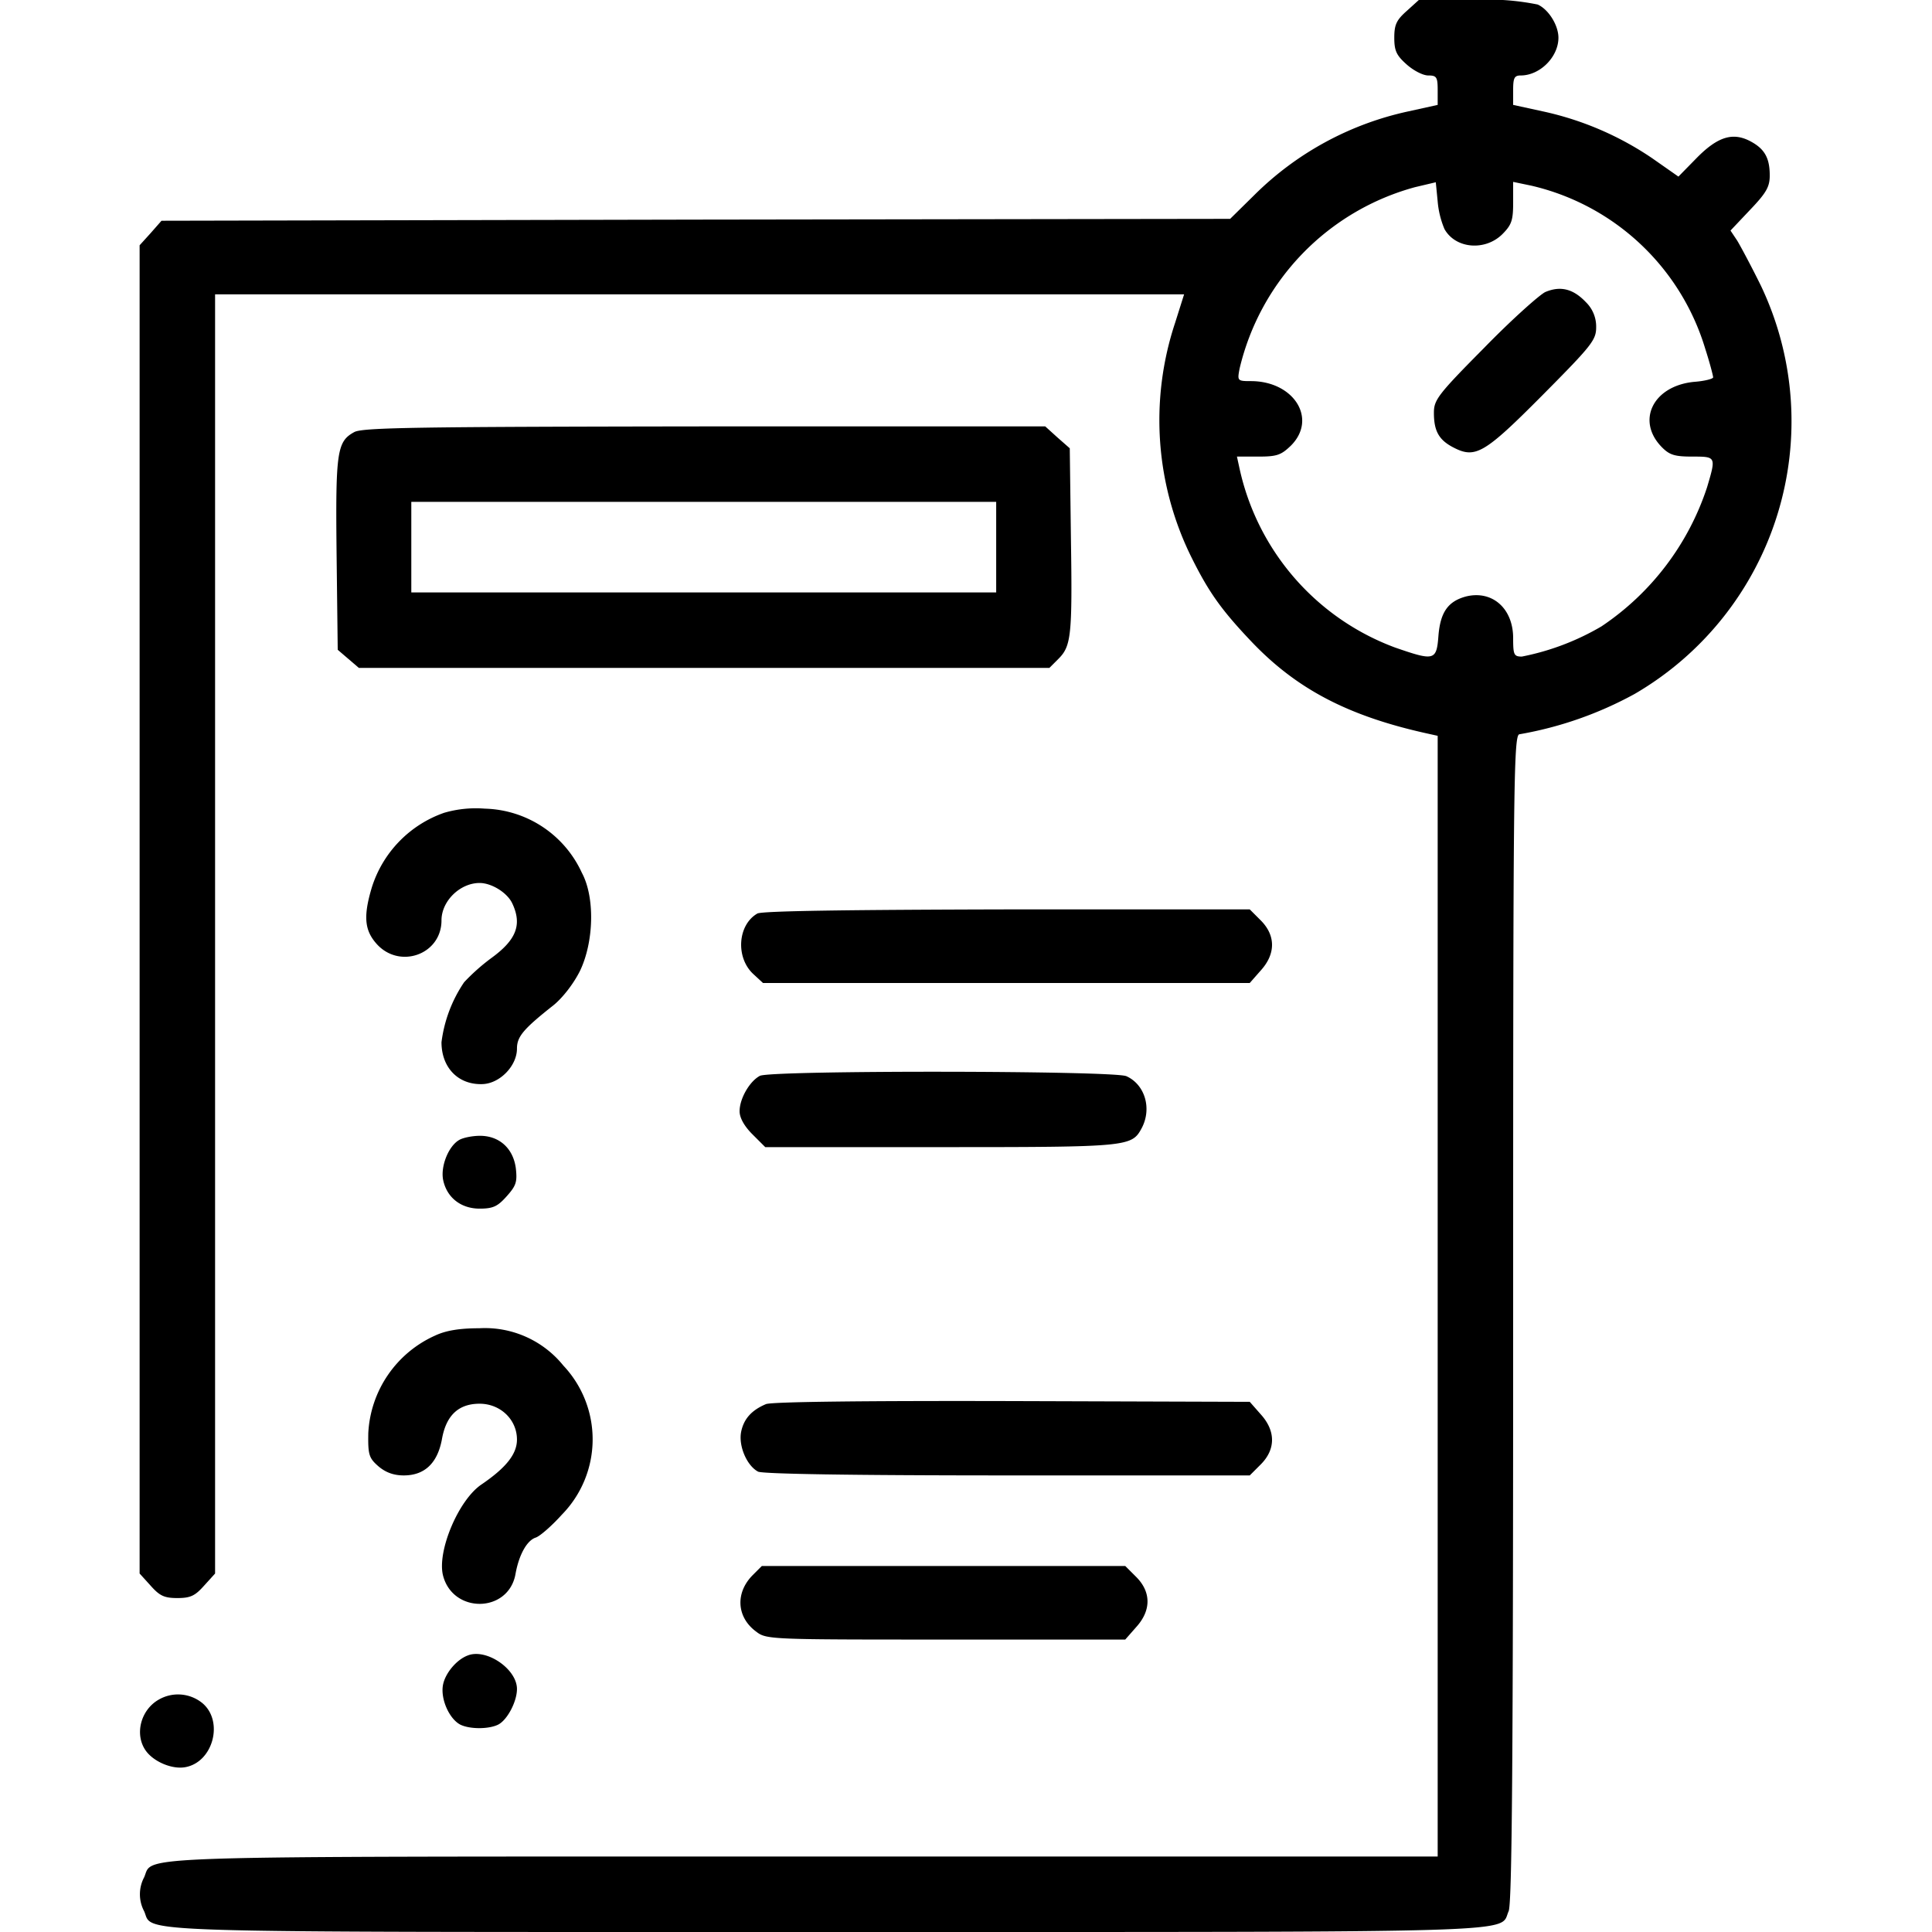<svg xmlns="http://www.w3.org/2000/svg" width="682.7" height="682.7" version="1.0" viewBox="0 0 512 512"><path d="M372.8 2.9c-2.7 2.4-3.3 3.6-3.3 7.1 0 3.5.6 4.7 3.3 7.1 1.8 1.6 4.3 2.9 5.7 2.9 2.2 0 2.5.4 2.5 3.9v3.9l-7.7 1.7a82.6 82.6 0 0 0-40.8 22.1L326 58l-141.6.2-141.6.3-2.9 3.3L37 65v352l2.9 3.2c2.4 2.7 3.6 3.3 7.1 3.3 3.5 0 4.7-.6 7.1-3.3L57 417V78h256.8l-2.4 7.6a81.9 81.9 0 0 0 4.6 62.6c4.5 9 7.9 13.7 15.9 22.1 11.9 12.4 25.5 19.5 46.4 24.1l2.7.6v297H213c-182.8 0-172.2-.3-174.8 5.5a9.6 9.6 0 0 0 0 9c2.6 5.8-8.5 5.5 180.8 5.5s178.2.3 180.8-5.5c.9-2 1.2-39.4 1.2-156.9 0-139.9.1-154.4 1.6-155a98.4 98.4 0 0 0 30.6-10.7 83.6 83.6 0 0 0 33.5-108.1c-2.5-5.1-5.4-10.5-6.3-12l-1.8-2.7 5.2-5.5c4.3-4.5 5.2-6.1 5.2-9.1 0-4.7-1.4-7.1-5.2-9.1-4.6-2.4-8.6-1.2-14.2 4.5l-4.8 4.9-7-4.9a82.7 82.7 0 0 0-29-12.4l-7.8-1.7v-3.9c0-3.2.3-3.9 2-3.9 5.1 0 10-4.9 10-10 0-3.3-2.6-7.5-5.5-8.8a66 66 0 0 0-17-1.2H376l-3.2 2.9zm10 57.8c2.9 5.2 10.7 5.9 15.3 1.4 2.5-2.5 2.9-3.7 2.9-8.4v-5.5l4.8 1a63 63 0 0 1 46.1 43.2c1.2 3.7 2.1 7.2 2.1 7.6 0 .4-2.3 1-5.1 1.2-10.9 1.1-15.4 10.4-8.4 17.4 2 2 3.4 2.4 8 2.4 6.3 0 6.3 0 3.9 8.1a71 71 0 0 1-28 36.9 67 67 0 0 1-21.1 8c-2.1 0-2.3-.5-2.3-4.9 0-7.9-5.6-12.8-12.6-11-4.7 1.3-6.7 4.2-7.2 10.4-.5 6.6-1.1 6.7-11.5 3.1a65.5 65.5 0 0 1-41.2-47.4l-.7-3.2h5.7c4.9 0 6-.4 8.6-2.9 7.1-7.1.8-17.1-10.6-17.1-3.6 0-3.6-.1-3-3.3A65.4 65.4 0 0 1 375 49.6l5.5-1.3.5 5.1a24 24 0 0 0 1.8 7.3z"/><path d="M409.5 77.4c-1.6.8-9 7.4-16.2 14.8C381 104.6 380 106 380 109.4c0 4.8 1.3 7.2 5.2 9.2 5.8 3 8.2 1.6 23.6-13.9 13.1-13.2 14.2-14.6 14.2-18a9 9 0 0 0-2.7-6.6c-3.4-3.6-6.8-4.4-10.8-2.7zM93.9 114.5c-4.6 2.5-5 5.1-4.7 32.4l.3 25.3 2.8 2.4 2.8 2.4h183l2.4-2.4c3.4-3.4 3.7-6.2 3.3-32.4l-.3-23.4-3.3-2.9-3.2-2.9h-90.3c-76 .1-90.6.3-92.8 1.5zM264 145v12H109v-24h155v12zM117.7 215.4a30.7 30.7 0 0 0-19.2 19.9c-2.2 7.4-1.9 11.1 1.1 14.6 6 7.1 17.4 3.2 17.4-6 0-5.1 4.9-9.9 10.1-9.9 3.2 0 7.4 2.6 8.7 5.5 2.6 5.6 1 9.6-5.6 14.4a53.7 53.7 0 0 0-7.2 6.4 36.4 36.4 0 0 0-6 15.9c0 6.7 4.4 11.3 10.8 11.1 4.6-.1 9.2-4.8 9.2-9.4 0-3.2 1.7-5.2 9.8-11.6 2.4-2 5.2-5.6 6.9-9 3.7-7.7 4-19.5.5-26a29.1 29.1 0 0 0-25.7-17 30 30 0 0 0-10.8 1.1zM200.7 242.1c-5.2 3-5.8 11.6-1.1 16l2.6 2.4h129l2.9-3.3c4-4.4 4-9.3 0-13.3l-2.9-2.9h-64.4c-41.8.1-64.9.4-66.1 1.1zM201.4 285.1c-2.7 1.4-5.4 6-5.4 9.4 0 1.7 1.2 3.9 3.4 6.1l3.4 3.4h46.6c50 0 50.5-.1 53.2-5.1 2.7-5.2.8-11.5-4.1-13.7-3.4-1.5-93.9-1.6-97.1-.1zM121.7 302.1c-2.8 1.6-4.9 6.8-4.3 10.4.9 4.8 4.7 7.8 9.7 7.8 3.6 0 4.8-.6 7.2-3.3 2.5-2.8 2.8-3.8 2.4-7.4-.7-5.3-4.4-8.6-9.5-8.6-2 0-4.5.5-5.5 1.1zM115.4 353.9a30 30 0 0 0-17.8 25.9c-.1 5.8.2 6.6 2.7 8.8 1.9 1.6 4 2.4 6.7 2.4 5.5 0 8.9-3.2 10.1-9.5 1.1-6.4 4.4-9.5 10-9.5 5.5 0 9.9 4.2 9.9 9.5 0 3.8-2.8 7.4-9.4 11.9-6.1 4.1-11.8 17.7-10.2 24.1 2.6 10.2 17.3 10 19.2-.3.9-5.1 3-8.9 5.3-9.7 1.1-.3 4.3-3.1 7-6.1a28.5 28.5 0 0 0 .4-39.5A26.7 26.7 0 0 0 127 352c-5.2 0-8.8.6-11.6 1.9zM203 372.1c-3.8 1.6-5.9 3.9-6.6 7.4-.7 3.7 1.5 8.9 4.5 10.5 1.3.6 24 1 66.1 1h64.2l2.9-2.9c4-4 4-8.9 0-13.3l-2.9-3.3-62.9-.2c-40.2-.1-63.7.2-65.3.8zM199.5 417.4c-4.7 4.7-4.3 11.2.9 15 2.7 2.1 3.8 2.1 50.3 2.1h47.5l2.9-3.3c4-4.4 4-9.3 0-13.3l-2.9-2.9H201.9l-2.4 2.4zM124 438.7c-3 1.1-6 4.7-6.6 7.8-.7 3.7 1.6 8.9 4.5 10.5 2.5 1.3 7.7 1.3 10.2 0 2.4-1.3 4.9-6.1 4.9-9.4 0-5.3-8.1-10.8-13-8.9zM42.1 450.4c-4.8 2.7-6.5 9.2-3.5 13.5 2.1 3 7.1 5.1 10.6 4.4 7.3-1.4 10.1-12.1 4.5-16.9a10.2 10.2 0 0 0-11.6-1z"/></svg>